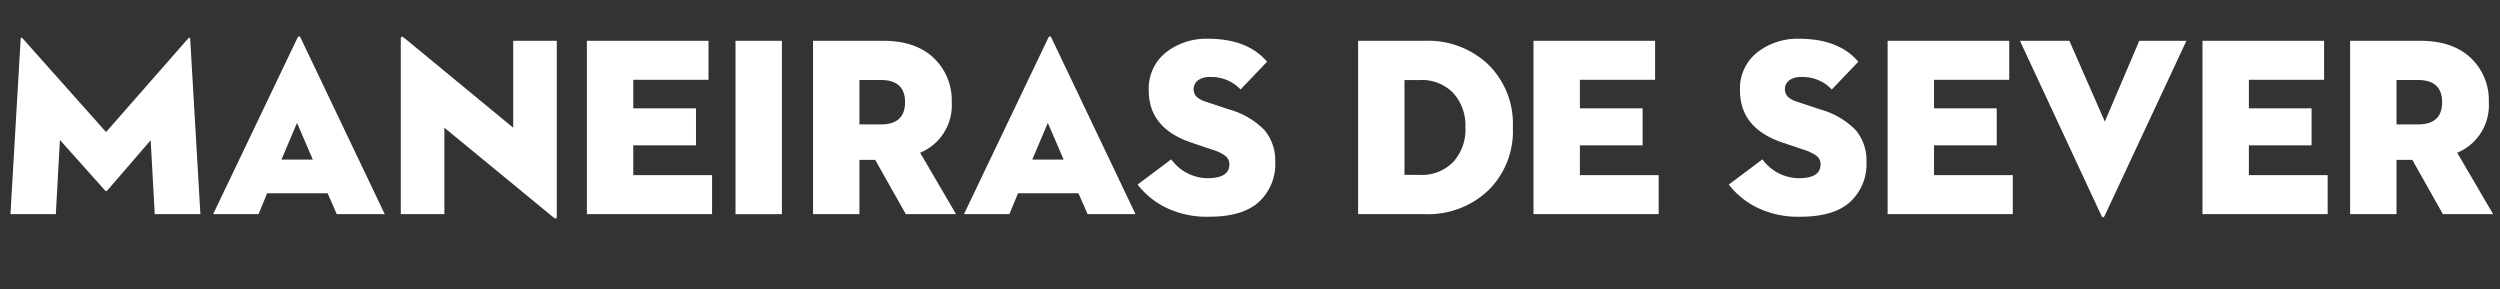 <svg id="Camada_1" data-name="Camada 1" xmlns="http://www.w3.org/2000/svg" viewBox="0 0 382.723 44.299">
  <rect x="0" y="0" width="382.723" height="44.299" fill="#333333" stroke="none"/>
  <defs>
    <style>
      .cls-1 {
        fill: #fff;
      }
    </style>
  </defs>
  <title>946b3e28-847b-4074-8d33-de677e3bb161</title>
  <g>
    <path class="cls-1" d="M1.6,32.785,3.162,5.972c.025-.26.143-.273.351-.039L16.236,20.217,28.766,5.933c.207-.234.324-.221.351.039l1.562,26.813H23.691l-.625-11.319-6.635,7.689q-.2.2-.352,0L9.172,21.427,8.547,32.785Z"/>
    <path class="cls-1" d="M51.558,32.785l-1.405-3.2H40.9l-1.326,3.2H32.629L45.547,5.776c.053-.13.131-.2.234-.2s.182.065.234.2L58.9,32.785ZM45.469,18.813l-2.381,5.62h4.8Z"/>
    <path class="cls-1" d="M84.694,33.253l-16.665-13.7V32.785H61.354V5.894q0-.507.546-.078L78.566,19.554V6.245H85.24V33.175Q85.24,33.682,84.694,33.253Z"/>
    <path class="cls-1" d="M89.846,32.785V6.245h18.617v5.972H96.949v4.372h9.6v5.659h-9.6v4.566H109.01v5.972Z"/>
    <path class="cls-1" d="M112.6,32.785V6.245h7.1V32.785Z"/>
    <path class="cls-1" d="M131.568,24.472v8.313h-7.1V6.245H135.2q4.956,0,7.728,2.615a8.916,8.916,0,0,1,2.771,6.791,7.845,7.845,0,0,1-4.84,7.728l5.5,9.406h-7.689l-4.684-8.313Zm0-5.425h3.279q3.706,0,3.707-3.4t-3.707-3.4h-3.279Z"/>
    <path class="cls-1" d="M166.5,32.785l-1.4-3.2h-9.25l-1.328,3.2H147.57L160.49,5.776c.051-.13.129-.2.233-.2s.182.065.234.2l12.88,27.009Zm-6.088-13.973-2.381,5.62h4.8Z"/>
    <path class="cls-1" d="M185.156,33.175a14.293,14.293,0,0,1-6.771-1.444,12.533,12.533,0,0,1-4.234-3.474l5.152-3.864a6.955,6.955,0,0,0,5.541,2.888q3.357,0,3.357-2.107a1.6,1.6,0,0,0-.605-1.308,6.723,6.723,0,0,0-2.01-.956l-3.122-1.054q-6.6-2.186-6.6-8A7.027,7.027,0,0,1,178.5,8.021a10.016,10.016,0,0,1,6.42-2.088q6.05,0,9.056,3.513l-4.06,4.254a6.114,6.114,0,0,0-4.605-1.913,3.1,3.1,0,0,0-1.912.507,1.723,1.723,0,0,0-.234,2.5,3.834,3.834,0,0,0,1.444.78l3.513,1.171a12.085,12.085,0,0,1,5.483,3.2,7.233,7.233,0,0,1,1.62,4.84,7.859,7.859,0,0,1-2.5,6.127Q190.229,33.176,185.156,33.175Z"/>
    <path class="cls-1" d="M207.91,32.785V6.245h10.266a13.406,13.406,0,0,1,9.64,3.61,12.725,12.725,0,0,1,3.786,9.66,12.723,12.723,0,0,1-3.786,9.66,13.4,13.4,0,0,1-9.64,3.61Zm7.1-6.011h2.381a6.671,6.671,0,0,0,5.074-1.971,7.363,7.363,0,0,0,1.873-5.289,7.364,7.364,0,0,0-1.873-5.289,6.672,6.672,0,0,0-5.074-1.971h-2.381Z"/>
    <path class="cls-1" d="M234.762,32.785V6.245h18.617v5.972H241.865v4.372h9.6v5.659h-9.6v4.566h12.061v5.972Z"/>
    <path class="cls-1" d="M275.665,33.175a14.3,14.3,0,0,1-6.772-1.444,12.542,12.542,0,0,1-4.234-3.474l5.152-3.864a6.955,6.955,0,0,0,5.542,2.888q3.356,0,3.356-2.107a1.594,1.594,0,0,0-.6-1.308,6.731,6.731,0,0,0-2.011-.956l-3.121-1.054q-6.6-2.186-6.6-8a7.027,7.027,0,0,1,2.634-5.835,10.019,10.019,0,0,1,6.421-2.088q6.05,0,9.056,3.513l-4.06,4.254a6.117,6.117,0,0,0-4.605-1.913,3.1,3.1,0,0,0-1.913.507,1.725,1.725,0,0,0-.234,2.5,3.84,3.84,0,0,0,1.445.78l3.512,1.171a12.1,12.1,0,0,1,5.484,3.2,7.233,7.233,0,0,1,1.619,4.84,7.856,7.856,0,0,1-2.5,6.127Q280.739,33.176,275.665,33.175Z"/>
    <path class="cls-1" d="M288.975,32.785V6.245h18.617v5.972H296.078v4.372h9.6v5.659h-9.6v4.566h12.06v5.972Z"/>
    <path class="cls-1" d="M334.717,6.245,322.189,33.059q-.079.195-.234.195c-.105,0-.183-.065-.234-.195L309.23,6.245H316.8l5.426,12.373L327.5,6.245Z"/>
    <path class="cls-1" d="M337.176,32.785V6.245h18.617v5.972H344.279v4.372h9.6v5.659h-9.6v4.566H356.34v5.972Z"/>
    <path class="cls-1" d="M366.877,24.472v8.313h-7.1V6.245h10.734q4.956,0,7.728,2.615a8.916,8.916,0,0,1,2.771,6.791,7.845,7.845,0,0,1-4.84,7.728l5.5,9.406H373.98L369.3,24.472Zm0-5.425h3.279q3.706,0,3.707-3.4t-3.707-3.4h-3.279Z"/>
  </g>
</svg>
